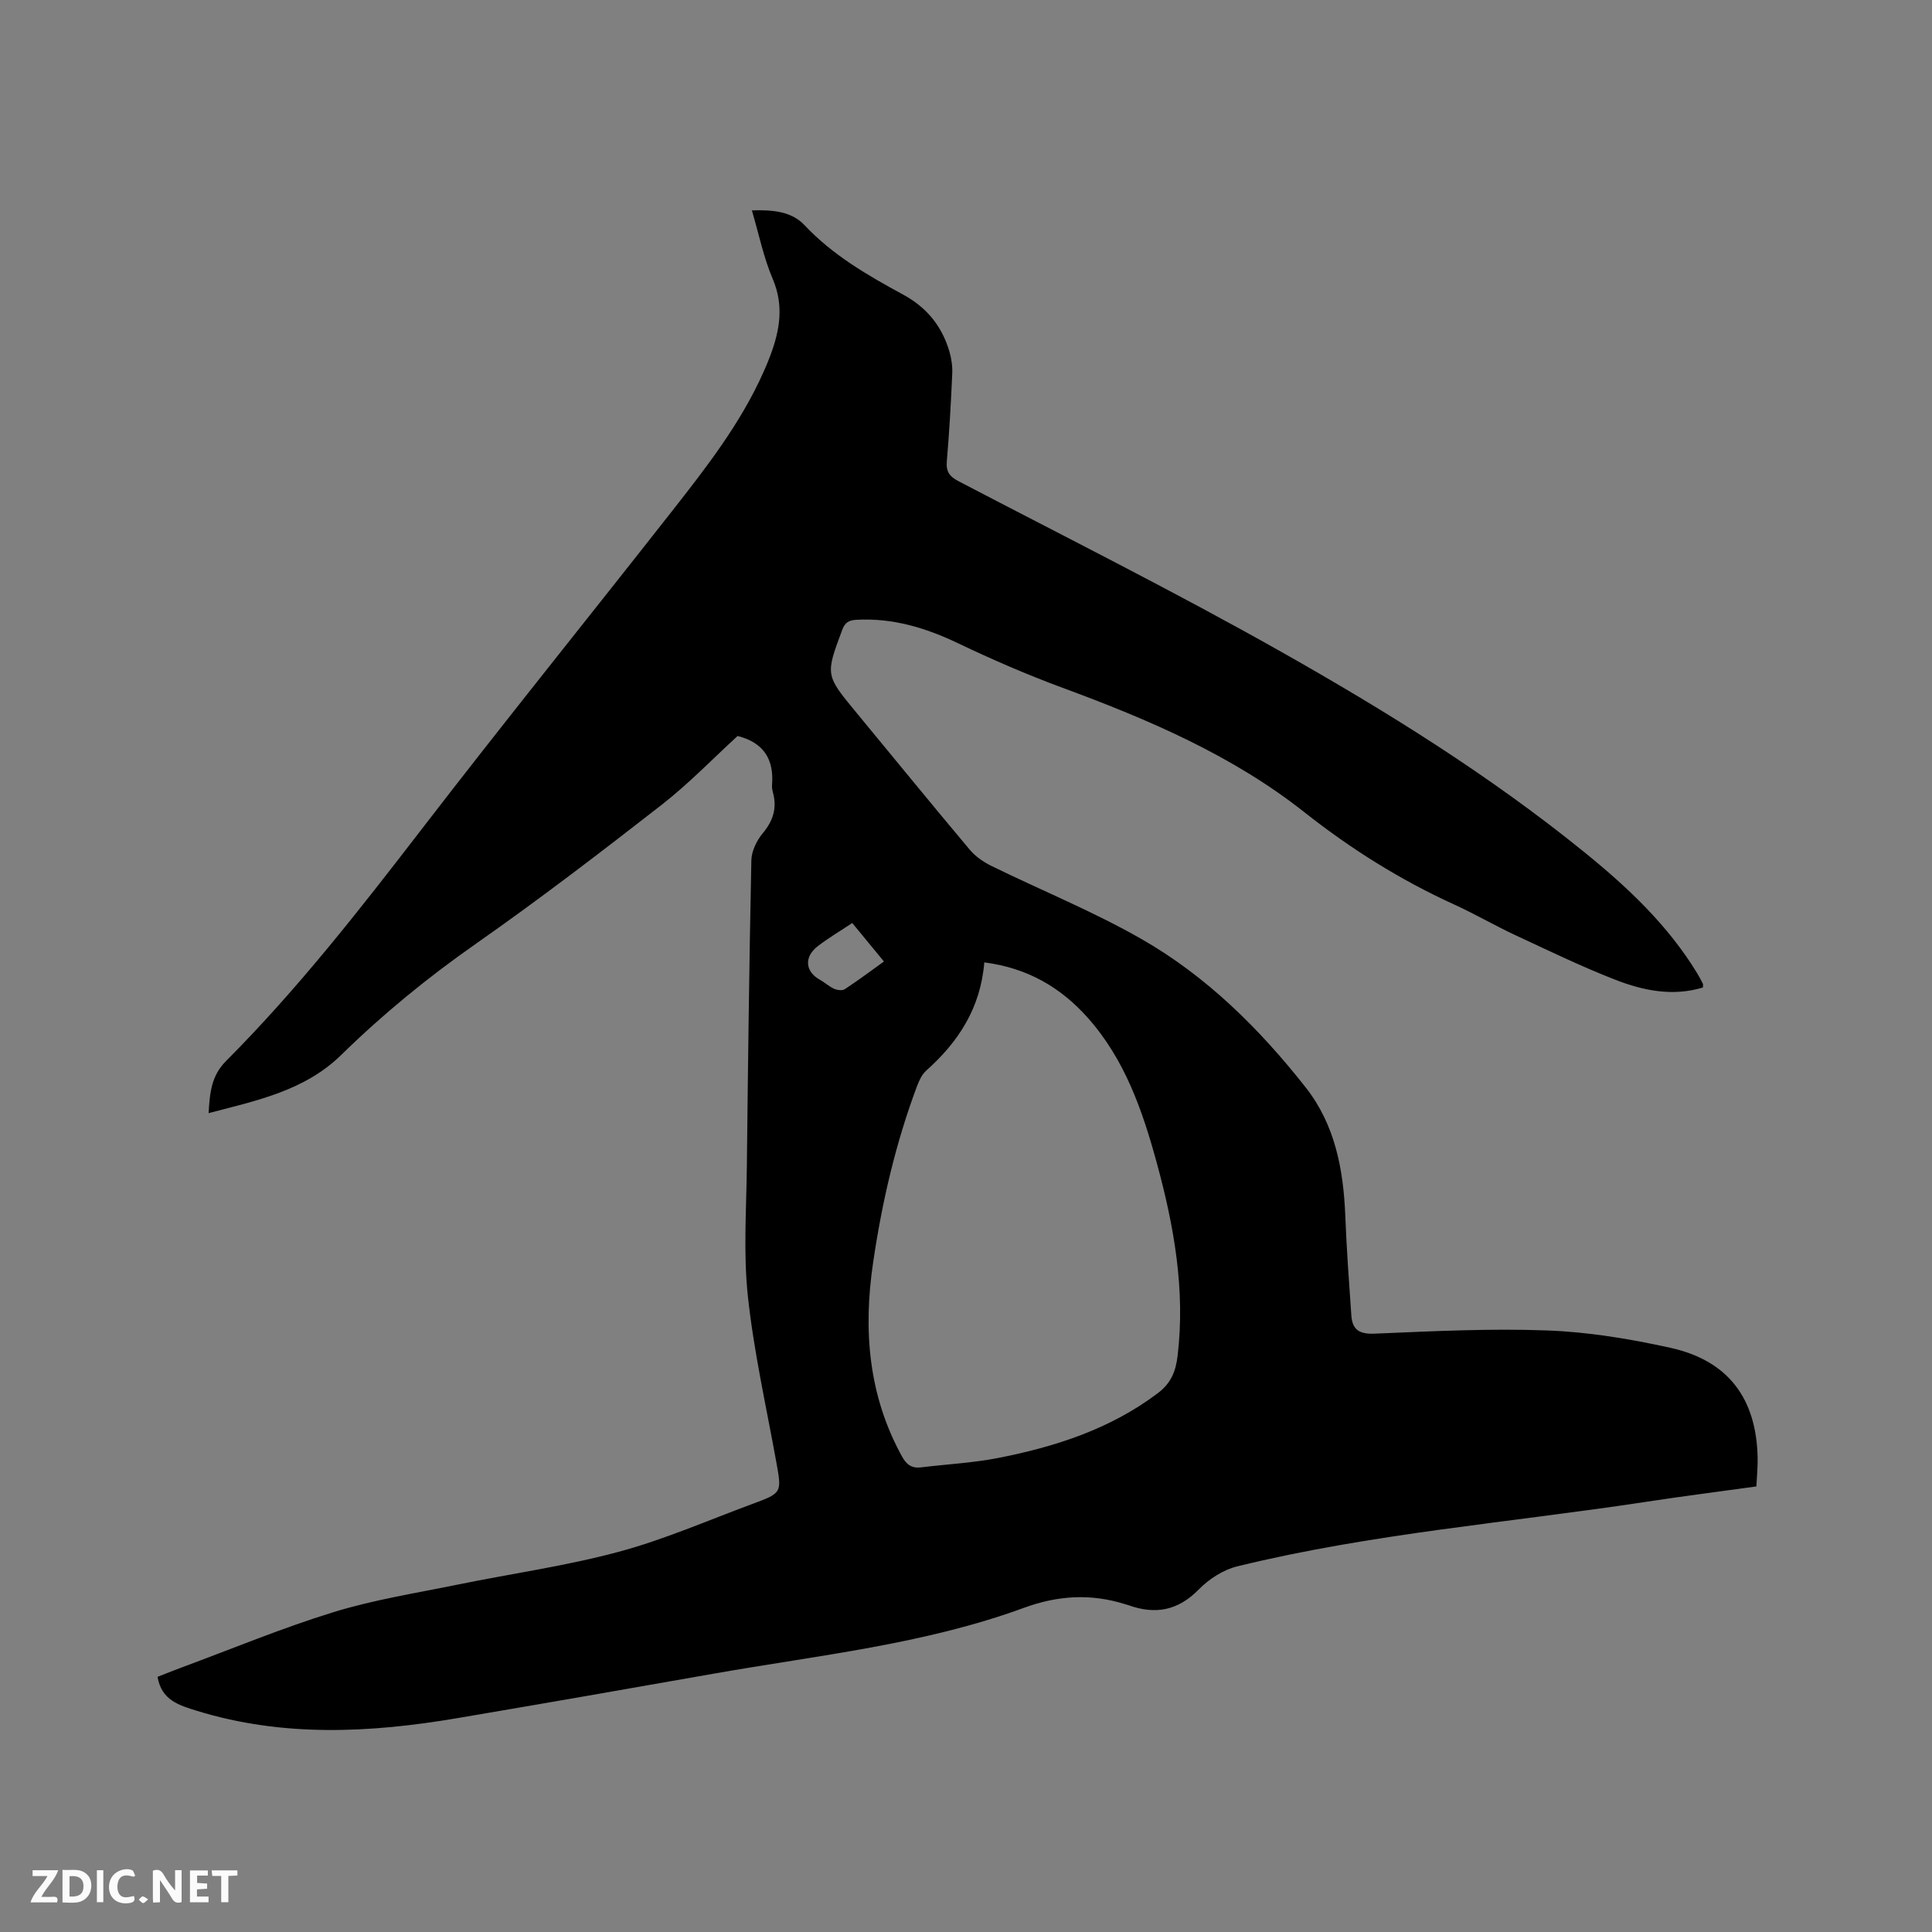 <svg enable-background="new 0 0 400 400" viewBox="0 0 400 400" xmlns="http://www.w3.org/2000/svg"><rect x="0" y="0" width="400" height="400" fill="#808080" stroke="none"/><path d="m32.62 347.17c1.52-.59 3.16-1.26 4.83-1.88 10.52-3.89 20.91-8.22 31.62-11.52 8.36-2.57 17.1-3.94 25.71-5.7 11.1-2.27 22.37-3.84 33.29-6.78 9.46-2.54 18.54-6.53 27.77-9.94 6.12-2.26 6.04-2.3 4.85-8.84-2.06-11.36-4.62-22.67-5.85-34.13-.96-8.9-.31-17.98-.21-26.98.23-21.1.49-42.2.93-63.29.04-1.89 1.1-4.08 2.34-5.57 2.17-2.59 3.01-5.23 2.13-8.46-.14-.51-.23-1.06-.19-1.57.43-5.22-1.66-8.76-7.13-10.13-5.05 4.62-10.07 9.84-15.72 14.25-12.61 9.83-25.32 19.56-38.41 28.73-9.95 6.96-19.26 14.56-27.91 23.03-7.56 7.41-17.42 9.45-27.48 12.07.25-4.29.57-7.74 3.62-10.8 14.78-14.82 27.63-31.28 40.38-47.84 17.06-22.17 34.64-43.94 51.91-65.95 7.13-9.09 14.24-18.21 18.99-28.88.52-1.16 1.01-2.33 1.45-3.52 1.92-5.18 2.78-10.23.45-15.7-1.89-4.43-2.86-9.26-4.32-14.21 4.21-.14 8.19.17 10.9 3.06 5.86 6.24 13.09 10.39 20.44 14.39 4.88 2.65 8 6.52 9.54 11.72.44 1.48.67 3.11.6 4.66-.27 6.04-.6 12.07-1.12 18.09-.18 2.14.52 3.15 2.39 4.13 22.24 11.62 44.71 22.85 66.56 35.18 21.96 12.39 43.41 25.72 63.06 41.66 8.92 7.23 17.26 15.07 23.31 25 .44.72.83 1.47 1.21 2.22.08.17.01.41.01.78-6.28 1.91-12.41.64-18.23-1.64-6.99-2.73-13.76-6.01-20.57-9.18-4.32-2.01-8.45-4.43-12.78-6.4-11.11-5.07-21.27-11.44-30.92-19.06-14.91-11.78-32.31-19.22-50.08-25.77-7.33-2.71-14.54-5.83-21.59-9.2-6.73-3.22-13.57-5.29-21.09-4.88-1.63.09-2.39.6-2.95 2.12-3.47 9.32-3.5 9.3 2.93 17.08 7.83 9.48 15.6 19.02 23.51 28.43 1.17 1.39 2.82 2.52 4.46 3.33 10.35 5.07 21.1 9.43 31.08 15.14 13.48 7.71 24.45 18.59 34.02 30.76 6.06 7.72 7.79 16.98 8.17 26.59.27 6.87.77 13.72 1.25 20.58.2 2.91 1.6 3.9 4.78 3.77 11.95-.5 23.93-1.11 35.86-.66 8.52.32 17.09 1.75 25.43 3.59 11.97 2.65 17.81 10.49 18.05 22.78.04 1.89-.16 3.78-.26 5.92-7.72 1.07-15.27 2.03-22.79 3.18-28.26 4.3-56.85 6.55-84.7 13.37-2.9.71-5.86 2.63-7.97 4.79-4.31 4.4-9.02 5.24-14.56 3.24-.2-.07-.41-.11-.61-.18-7.09-2.24-13.9-1.87-21 .73-20.72 7.59-42.65 9.82-64.21 13.63-17.73 3.13-35.46 6.22-53.21 9.23-18.03 3.05-36.01 3.95-53.81-1.53-3.71-1.15-7.35-2.19-8.16-7.04zm171.17-147.92c-.78 9.52-5.41 16.51-12.04 22.42-.88.79-1.45 2.05-1.89 3.2-4.44 11.85-7.27 24.1-9.1 36.59-2.06 13.97-.97 27.45 5.99 40.09.96 1.74 2.05 2.49 3.98 2.25 5.25-.65 10.57-.91 15.75-1.91 11.92-2.32 23.34-5.98 33.25-13.46 2.75-2.08 3.7-4.55 4.08-7.72 1.62-13.63-.73-26.82-4.29-39.87-2.97-10.88-6.62-21.48-14.31-30.12-5.61-6.3-12.47-10.31-21.42-11.47zm-27.34-8.15c-2.59 1.72-4.96 3.12-7.12 4.78-2.92 2.24-2.64 5.28.44 6.98 1.01.56 1.88 1.39 2.93 1.86.64.28 1.68.42 2.19.09 2.7-1.77 5.29-3.71 8.12-5.74-2.26-2.76-4.32-5.25-6.56-7.97z" fill="#000001"/><g fill="#fafbfa"><path d="m37.59 393.81c-.92.31-1.52.05-2-.78-.7-1.2-1.52-2.34-2.47-3.78v4.59c-.55.03-.95.05-1.41.07-.03-.37-.06-.64-.06-.91 0-1.91 0-3.81 0-5.7 1.13-.41 1.77-.03 2.29.91.62 1.11 1.38 2.14 2.31 3.19v-4.2h1.35v6.61z"/><path d="m12.94 393.88v-6.75c1.9.19 3.93-.54 5.37 1.29.8 1.01.78 2.88.03 3.97-1.37 1.97-3.4 1.51-5.4 1.49m1.45-1.22c2.04.12 2.92-.58 2.89-2.21-.03-1.51-.98-2.19-2.89-2z"/><path d="m11.81 393.87h-5.49c.68-2.18 2.47-3.48 3.51-5.45h-3.08v-1.21h5.29c-.71 2.13-2.44 3.48-3.47 5.51.86 0 1.63.04 2.39-.01.79-.05 1.14.21.85 1.16"/><path d="m39.33 393.86v-6.61h3.7v1.07h-2.22v1.52c.68.04 1.34.09 2.07.13v1.07c-.72.05-1.38.09-2.1.14v1.48h2.4v1.19h-3.85z"/><path d="m27.71 388.56c-1.15-.3-2.46-.61-3.1.64-.37.73-.41 1.93-.06 2.67.63 1.35 1.99.93 3.17.68.35.94-.01 1.32-.93 1.46-1.62.25-3.05-.27-3.76-1.48-.73-1.24-.6-3.03.31-4.17.88-1.11 2.71-1.7 4-1.16.32.13.44.74.65 1.12-.1.08-.19.16-.28.24"/><path d="m49.15 387.24v1.07c-.59.02-1.17.05-1.87.08v5.44h-1.48v-5.44h-1.85c-.05-.4-.08-.73-.13-1.15z"/><path d="m20.06 387.21h1.33v6.62h-1.33z"/><path d="m30.68 393.25c-.49.38-.8.79-1.05.76-.32-.05-.6-.45-.9-.7.26-.24.51-.64.8-.67.29-.04.62.3 1.15.61"/></g></svg>